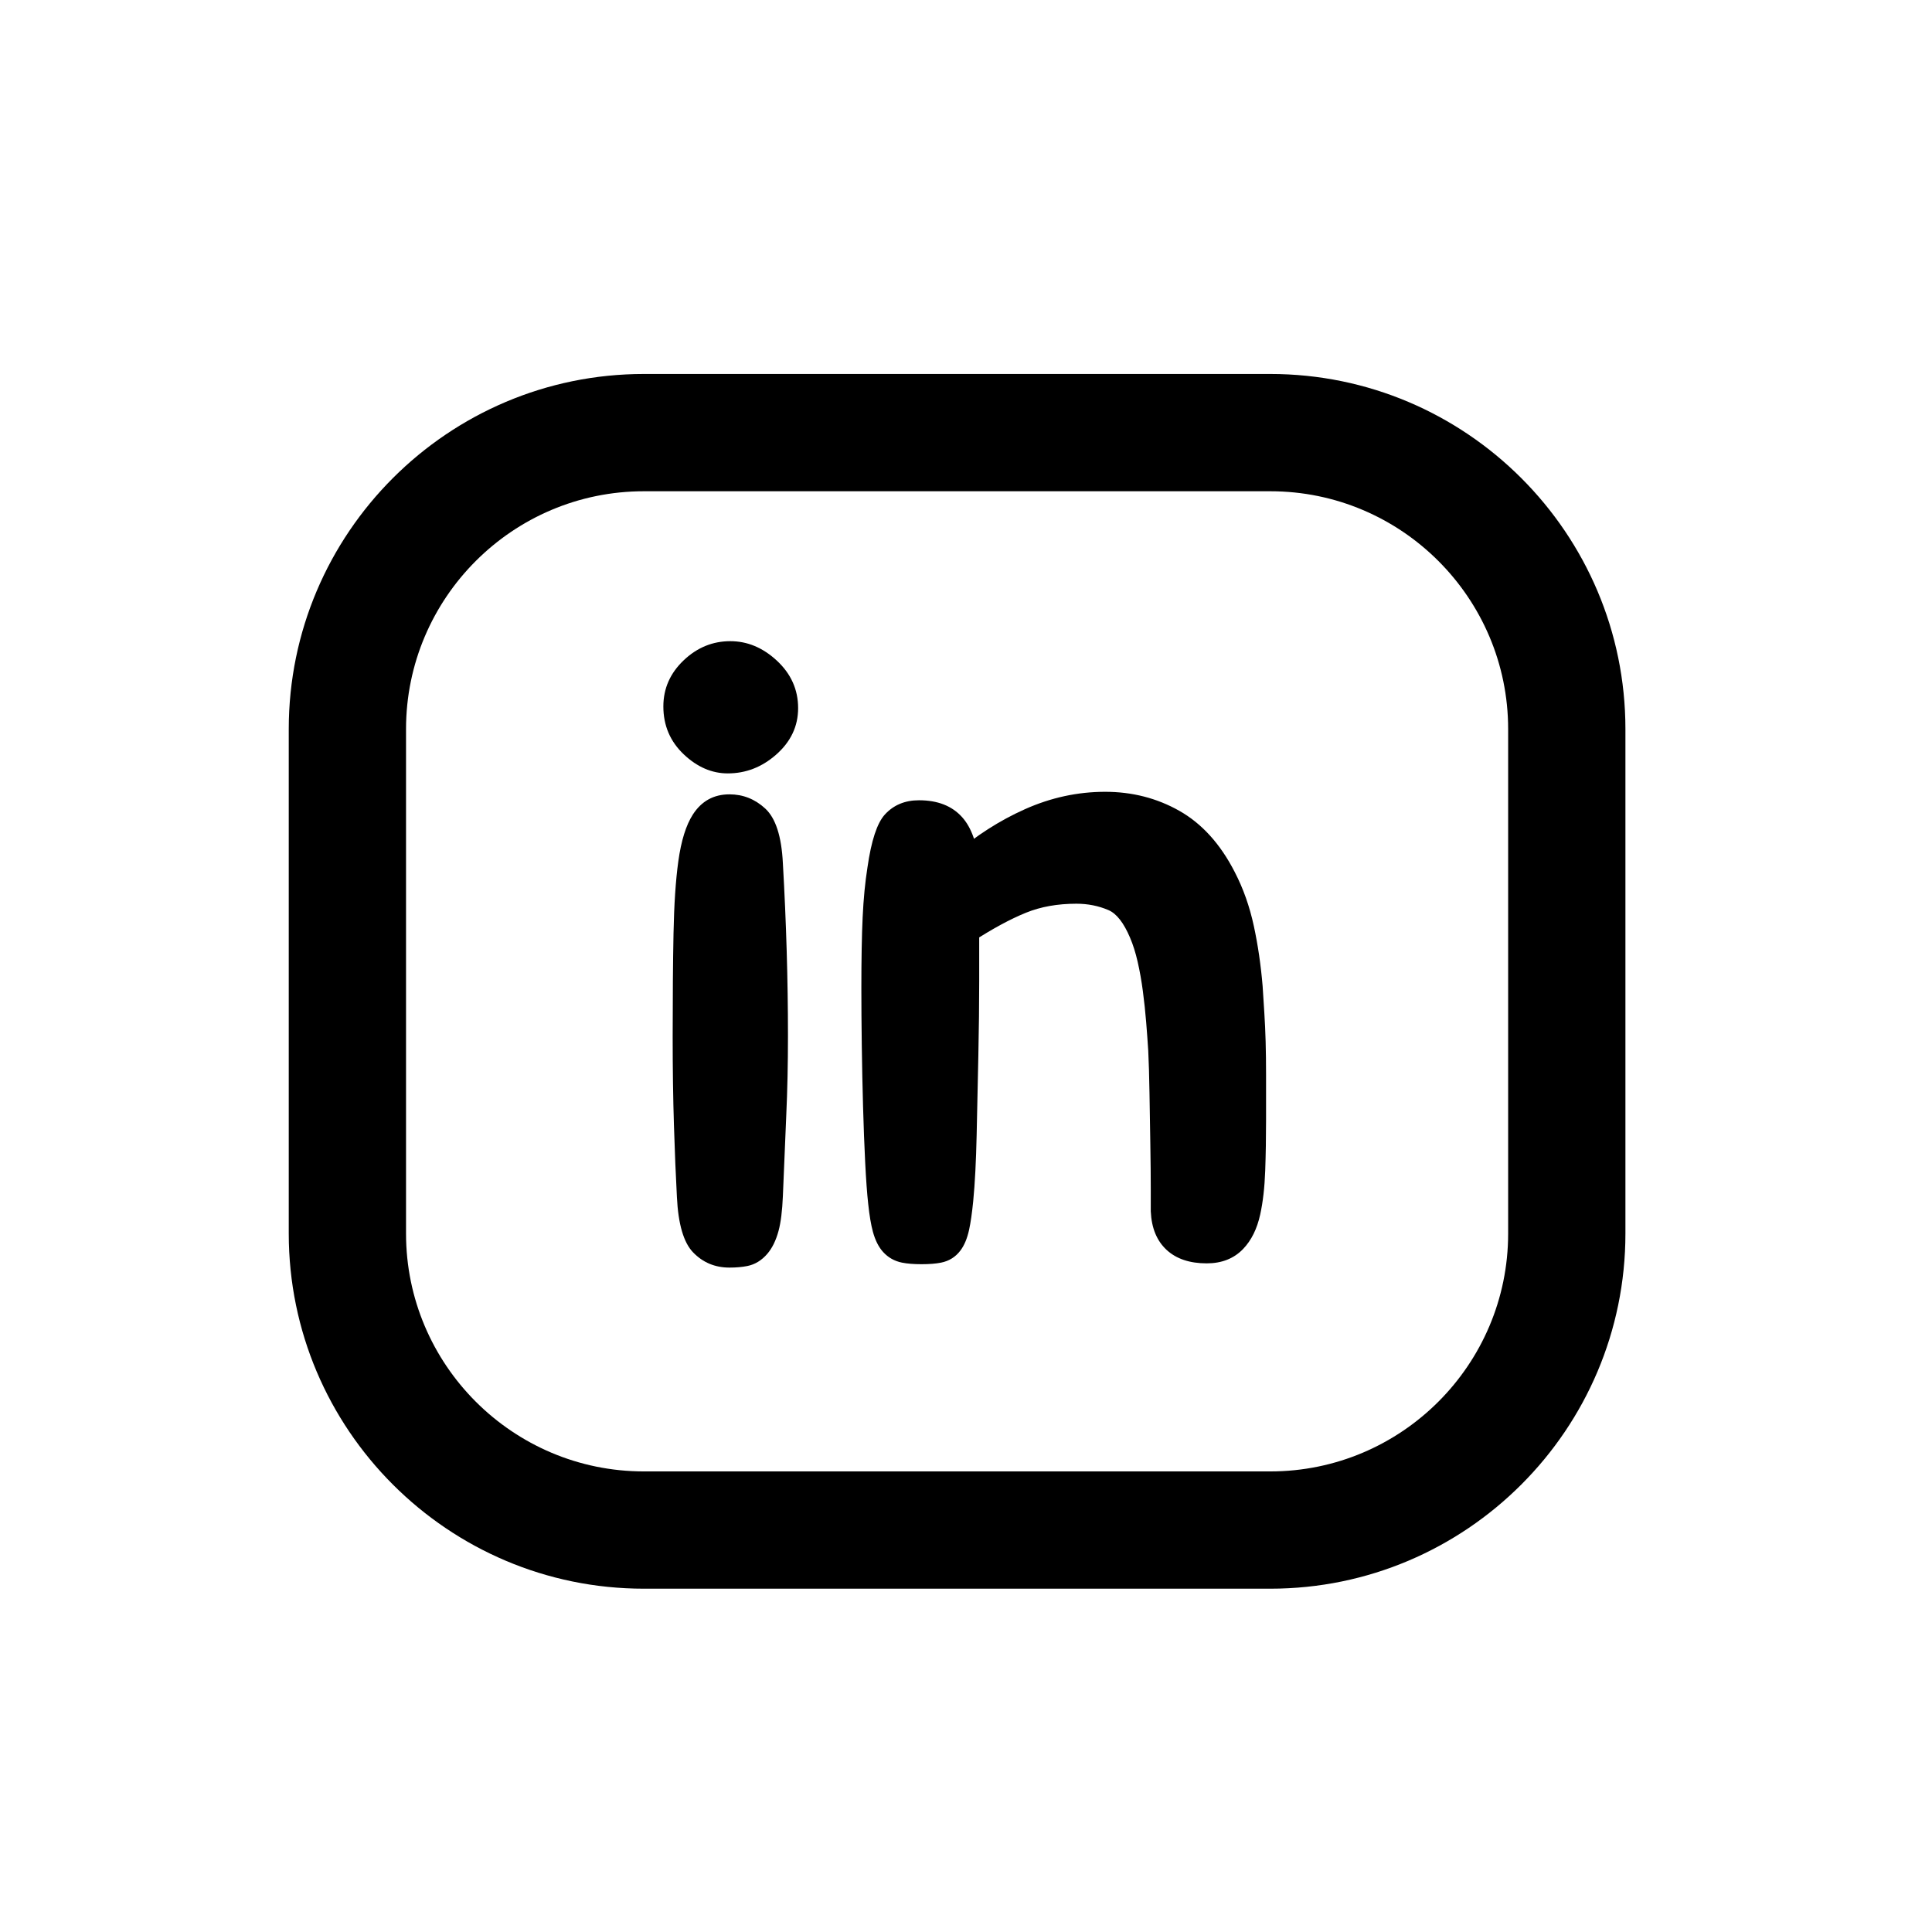 <svg xmlns="http://www.w3.org/2000/svg" xmlns:xlink="http://www.w3.org/1999/xlink" width="2400" zoomAndPan="magnify" viewBox="0 0 1800 1800" height="2400" preserveAspectRatio="xMidYMid meet" version="1.2"><defs><clipPath id="f2c5ddf47f"><path d="M 186.441 237.41 L 1613.691 237.41 L 1613.691 1562.66 L 186.441 1562.66 Z M 186.441 237.41 "/></clipPath><clipPath id="8af8dc46fa"><path d="M 493.195 492.504 L 1306.805 492.504 L 1306.805 1307 L 493.195 1307 Z M 493.195 492.504 "/></clipPath><clipPath id="635c40f526"><path d="M 514.195 492.504 L 1285.805 492.504 C 1297.402 492.504 1306.805 501.906 1306.805 513.504 L 1306.805 1286.496 C 1306.805 1298.094 1297.402 1307.496 1285.805 1307.496 L 514.195 1307.496 C 502.598 1307.496 493.195 1298.094 493.195 1286.496 L 493.195 513.504 C 493.195 501.906 502.598 492.504 514.195 492.504 Z M 514.195 492.504 "/></clipPath></defs><g id="b9e74d43bc"><rect x="0" width="1800" y="0" height="1800" style="fill:#ffffff;fill-opacity:1;stroke:none;"/><rect x="0" width="1800" y="0" height="1800" style="fill:#ffffff;fill-opacity:1;stroke:none;"/><path style=" stroke:none;fill-rule:nonzero;fill:#000000;fill-opacity:1;" d="M 1183.523 1480.145 L 599.871 1480.145 C 417.414 1480.145 269.027 1331.691 269.027 1149.309 L 269.027 679.266 C 269.027 496.812 417.484 348.43 599.871 348.43 L 1183.523 348.43 C 1365.98 348.43 1514.367 496.883 1514.367 679.266 L 1514.367 1149.309 C 1514.367 1331.691 1365.98 1480.145 1183.523 1480.145 Z M 599.871 457.688 C 477.664 457.688 378.289 557.133 378.289 679.266 L 378.289 1149.309 C 378.289 1271.512 477.734 1370.887 599.871 1370.887 L 1183.523 1370.887 C 1305.73 1370.887 1405.105 1271.441 1405.105 1149.309 L 1405.105 679.266 C 1405.105 557.062 1305.66 457.688 1183.523 457.688 Z M 599.871 457.688 "/><path style=" stroke:none;fill-rule:nonzero;fill:#000000;fill-opacity:1;" d="M 891.66 1168.301 C 751.598 1168.301 637.645 1054.348 637.645 914.285 C 637.645 774.227 751.598 660.273 891.66 660.273 C 1031.723 660.273 1145.68 774.227 1145.68 914.285 C 1145.68 1054.348 1031.723 1168.301 891.66 1168.301 Z M 891.66 769.531 C 811.848 769.531 746.902 834.477 746.902 914.285 C 746.902 994.098 811.848 1059.043 891.66 1059.043 C 971.473 1059.043 1036.418 994.098 1036.418 914.285 C 1036.418 834.477 971.473 769.531 891.66 769.531 Z M 891.66 769.531 "/><path style=" stroke:none;fill-rule:nonzero;fill:#000000;fill-opacity:1;" d="M 1180.25 662.266 L 1141.555 662.266 C 1111.395 662.266 1086.926 637.797 1086.926 607.637 C 1086.926 577.477 1111.395 553.008 1141.555 553.008 L 1180.25 553.008 C 1210.414 553.008 1234.883 577.477 1234.883 607.637 C 1234.883 637.797 1210.414 662.266 1180.25 662.266 Z M 1180.25 662.266 "/><g clip-rule="nonzero" clip-path="url(#f2c5ddf47f)"><path style=" stroke:none;fill-rule:nonzero;fill:#000000;fill-opacity:1;" d="M 3257.004 3233.77 L 13.301 3233.77 C -16.859 3233.77 -41.328 3209.297 -41.328 3179.141 L -41.328 -20.961 C -41.328 -51.121 -16.859 -75.59 13.301 -75.59 L 3257.004 -75.59 C 3287.164 -75.59 3311.637 -51.121 3311.637 -20.961 L 3311.637 3179.066 C 3311.637 3209.297 3287.164 3233.77 3257.004 3233.77 Z M 67.934 3124.508 L 3202.375 3124.508 L 3202.375 33.668 L 67.934 33.668 Z M 67.934 3124.508 "/></g><g clip-rule="nonzero" clip-path="url(#8af8dc46fa)"><g clip-rule="nonzero" clip-path="url(#635c40f526)"><path style=" stroke:none;fill-rule:nonzero;fill:#ffffff;fill-opacity:1;" d="M 493.195 492.504 L 1306.805 492.504 L 1306.805 1306.113 L 493.195 1306.113 Z M 493.195 492.504 "/></g></g><g style="fill:#000000;fill-opacity:1;"><g transform="translate(591.33, 1163.541)"><path style="stroke:none" d="M 39.344 -48.109 C 38.285 -67.664 37.359 -89.977 36.57 -115.051 C 35.777 -140.168 35.379 -167.777 35.379 -197.887 C 35.379 -235.301 35.645 -267.324 36.172 -293.961 C 36.707 -321.066 38.195 -343.438 40.641 -361.078 C 43.293 -380.246 47.82 -394.789 54.219 -404.707 C 62.289 -417.215 73.648 -423.469 88.301 -423.469 C 100.961 -423.469 112.074 -419.055 121.645 -410.219 C 131.336 -401.273 136.805 -384.344 138.051 -359.438 C 141.215 -304.043 142.801 -250.457 142.801 -198.676 C 142.801 -172.18 142.27 -147.387 141.207 -124.305 L 138.055 -49.07 C 137.488 -35.402 136.145 -24.637 134.031 -16.785 C 131.629 -7.867 128.148 -0.75 123.59 4.57 C 118.297 10.746 112.066 14.551 104.898 15.984 C 100.035 16.957 94.5 17.445 88.301 17.445 C 74.781 17.445 63.461 12.695 54.34 3.195 C 45.562 -5.949 40.562 -23.074 39.34 -48.184 Z M 67.883 -49.578 C 68.363 -39.793 69.395 -31.863 70.984 -25.793 C 72.195 -21.16 73.52 -18.094 74.957 -16.598 C 78.453 -12.957 82.902 -11.137 88.301 -11.137 C 92.613 -11.137 96.277 -11.438 99.297 -12.043 C 100.012 -12.184 100.879 -12.848 101.891 -14.031 C 103.641 -16.07 105.152 -19.465 106.434 -24.215 C 107.996 -30.023 109.02 -38.707 109.5 -50.266 L 112.656 -125.617 C 113.699 -148.262 114.219 -172.617 114.219 -198.676 C 114.219 -249.914 112.648 -303.023 109.508 -358.008 C 109.035 -367.418 107.969 -375.008 106.305 -380.777 C 105.07 -385.055 103.723 -387.871 102.262 -389.219 C 98.164 -393 93.512 -394.891 88.301 -394.891 C 84.031 -394.891 80.676 -392.996 78.234 -389.215 C 74.121 -382.836 71.023 -372.152 68.949 -357.156 C 66.66 -340.633 65.258 -319.379 64.746 -293.395 C 64.223 -266.949 63.961 -235.113 63.961 -197.887 C 63.961 -168.078 64.352 -140.766 65.133 -115.953 C 65.918 -91.094 66.836 -68.992 67.879 -49.652 Z M 89.09 -566.172 C 104.902 -566.172 119.301 -560.176 132.289 -548.191 C 145.602 -535.898 152.262 -521.098 152.262 -503.789 C 152.262 -486.852 145.379 -472.359 131.613 -460.316 C 118.406 -448.762 103.445 -442.984 86.723 -442.984 C 71.895 -442.984 58.242 -448.883 45.762 -460.688 C 33.059 -472.707 26.707 -487.598 26.707 -505.363 C 26.707 -522.082 33.059 -536.449 45.762 -548.465 C 58.242 -560.27 72.684 -566.172 89.09 -566.172 Z M 89.09 -537.59 C 80.266 -537.59 72.371 -534.293 65.402 -527.703 C 58.66 -521.324 55.285 -513.879 55.285 -505.363 C 55.285 -495.801 58.66 -487.828 65.402 -481.449 C 72.371 -474.859 79.477 -471.562 86.723 -471.562 C 96.285 -471.562 104.973 -474.984 112.793 -481.824 C 120.051 -488.176 123.68 -495.496 123.68 -503.789 C 123.68 -512.758 120.09 -520.559 112.902 -527.188 C 105.391 -534.125 97.453 -537.59 89.09 -537.59 Z M 89.09 -537.59 "/></g></g><g style="fill:#000000;fill-opacity:1;"><g transform="translate(769.495, 1163.541)"><path style="stroke:none" d="M 233.367 -321.57 C 215.781 -321.57 200.102 -318.766 186.324 -313.16 C 171.652 -307.195 154.977 -298.148 136.285 -286.027 L 128.508 -298.016 L 142.801 -298.016 L 142.801 -249.527 C 142.801 -228.141 142.535 -204.914 142.008 -179.848 L 140.43 -106.129 C 139.898 -81.59 138.824 -61 137.215 -44.352 C 136.105 -33.266 134.836 -24.434 133.406 -17.855 C 131.652 -9.781 128.969 -3.336 125.355 1.477 C 120.809 7.543 114.777 11.328 107.266 12.828 C 102.398 13.805 96.34 14.289 89.09 14.289 C 81.84 14.289 75.781 13.805 70.914 12.828 C 63.898 11.426 58.023 8.121 53.285 2.91 C 49.121 -1.672 45.945 -7.961 43.766 -15.949 C 41.988 -22.477 40.531 -31.113 39.398 -41.867 C 38.324 -51.559 37.383 -64.434 36.578 -80.492 C 35.785 -96.363 35.125 -113.68 34.598 -132.441 C 34.07 -151.172 33.672 -170.16 33.41 -189.414 C 33.145 -208.664 33.016 -226.469 33.016 -242.828 C 33.016 -269.855 33.414 -291.891 34.211 -308.934 C 35.027 -326.285 36.527 -341.793 38.711 -355.461 C 42.258 -380.273 47.641 -396.656 54.863 -404.602 C 62.953 -413.5 73.574 -417.949 86.723 -417.949 C 104.129 -417.949 117.539 -412.68 126.949 -402.141 C 135.605 -392.445 140.867 -377.629 142.738 -357.691 L 128.508 -356.355 L 119.16 -367.164 C 139.672 -384.902 161.734 -399.051 185.355 -409.609 C 209.547 -420.426 234.488 -425.836 260.172 -425.836 C 285.273 -425.836 308.238 -419.965 329.074 -408.227 C 350.234 -396.305 367.512 -377.242 380.906 -351.035 C 388.828 -335.762 394.762 -318.961 398.711 -300.629 C 402.52 -282.945 405.234 -264.336 406.863 -244.801 L 408.461 -219.688 C 408.996 -211.379 409.398 -202.539 409.668 -193.172 C 409.934 -183.84 410.066 -173.32 410.066 -161.621 L 410.066 -120.625 C 410.066 -103.637 409.801 -87.699 409.27 -72.812 C 408.715 -57.234 407.16 -43.637 404.609 -32.02 C 401.672 -18.633 396.387 -7.953 388.758 0.023 C 380.164 9.008 368.836 13.5 354.781 13.5 C 338.984 13.5 326.57 9.359 317.531 1.074 C 308.324 -7.367 303.367 -19.336 302.66 -34.828 L 302.648 -35.152 L 302.648 -55.582 C 302.648 -67.328 302.516 -81.047 302.254 -96.734 L 301.465 -144.832 C 301.207 -160.965 300.816 -174.211 300.301 -184.562 C 299.785 -192.766 299.141 -201.684 298.359 -211.32 C 297.59 -220.805 296.562 -230.426 295.281 -240.176 C 294.023 -249.719 292.395 -258.871 290.391 -267.633 C 288.48 -275.992 286.117 -283.453 283.305 -290.02 C 277.43 -303.871 270.73 -312.406 263.215 -315.629 C 253.977 -319.59 244.027 -321.57 233.367 -321.57 Z M 233.367 -350.148 C 247.938 -350.148 261.641 -347.398 274.473 -341.898 C 289.031 -335.656 300.73 -322.117 309.574 -301.281 C 313.066 -293.129 315.961 -284.035 318.254 -274 C 320.457 -264.367 322.242 -254.332 323.613 -243.902 C 324.961 -233.68 326.035 -223.59 326.844 -213.629 C 327.641 -203.816 328.305 -194.605 328.844 -185.988 C 329.379 -175.316 329.777 -161.754 330.043 -145.301 L 330.832 -97.211 C 331.094 -81.363 331.227 -67.488 331.227 -55.582 L 331.227 -35.477 L 316.938 -35.477 L 331.211 -36.125 C 331.559 -28.496 333.438 -23.117 336.844 -19.996 C 340.418 -16.719 346.398 -15.078 354.781 -15.078 C 360.695 -15.078 365.137 -16.629 368.105 -19.734 C 372.039 -23.844 374.902 -29.984 376.695 -38.148 C 378.875 -48.082 380.215 -59.977 380.707 -73.832 C 381.227 -88.379 381.488 -103.977 381.488 -120.625 L 381.488 -161.621 C 381.488 -173.051 381.359 -183.293 381.098 -192.355 C 380.84 -201.383 380.453 -209.891 379.938 -217.875 L 378.383 -242.43 C 376.859 -260.738 374.32 -278.133 370.77 -294.613 C 367.359 -310.449 362.254 -324.918 355.461 -338.027 C 344.676 -359.125 331.207 -374.223 315.047 -383.328 C 298.566 -392.613 280.273 -397.254 260.172 -397.254 C 238.555 -397.254 217.5 -392.676 197.02 -383.52 C 175.965 -374.105 156.242 -361.449 137.855 -345.551 L 116.871 -327.398 L 114.281 -355.023 C 112.996 -368.723 110.113 -378.086 105.629 -383.105 C 101.902 -387.281 95.598 -389.371 86.723 -389.371 C 82.004 -389.371 78.434 -388.039 76.012 -385.375 C 74.832 -384.078 73.5 -380.98 72.023 -376.078 C 70.129 -369.805 68.434 -361.426 66.934 -350.945 C 64.914 -338.332 63.523 -323.883 62.762 -307.594 C 61.984 -291 61.594 -269.41 61.594 -242.828 C 61.594 -226.598 61.727 -208.926 61.988 -189.805 C 62.25 -170.691 62.641 -151.84 63.164 -133.246 C 63.688 -114.691 64.34 -97.582 65.125 -81.918 C 65.898 -66.441 66.797 -54.086 67.824 -44.859 C 68.793 -35.637 69.965 -28.508 71.34 -23.469 C 72.312 -19.895 73.348 -17.512 74.434 -16.312 C 74.953 -15.742 75.648 -15.367 76.52 -15.195 C 79.535 -14.59 83.727 -14.289 89.09 -14.289 C 94.453 -14.289 98.645 -14.59 101.66 -15.195 C 102.035 -15.27 102.312 -15.43 102.492 -15.668 C 103.609 -17.16 104.605 -19.914 105.48 -23.93 C 106.676 -29.441 107.773 -37.164 108.766 -47.105 C 110.309 -63.043 111.34 -82.922 111.859 -106.738 L 113.434 -180.449 C 113.957 -205.316 114.219 -228.344 114.219 -249.527 L 114.219 -305.777 L 120.734 -310.004 C 140.938 -323.109 159.211 -332.988 175.555 -339.633 C 192.785 -346.645 212.055 -350.148 233.367 -350.148 Z M 233.367 -350.148 "/></g></g><g style="fill:#000000;fill-opacity:1;"><g transform="translate(591.33, 1163.541)"><path style="stroke:none" d="M 53.609 -48.875 C 52.555 -68.32 51.633 -90.531 50.844 -115.5 C 50.062 -140.469 49.672 -167.93 49.672 -197.891 C 49.672 -235.203 49.93 -267.129 50.453 -293.672 C 50.984 -320.223 52.43 -342.039 54.797 -359.125 C 57.16 -376.207 60.969 -388.82 66.219 -396.969 C 71.477 -405.113 78.836 -409.188 88.297 -409.188 C 97.234 -409.188 105.117 -406.031 111.953 -399.719 C 118.785 -393.414 122.727 -379.75 123.781 -358.719 C 126.938 -303.531 128.516 -250.18 128.516 -198.672 C 128.516 -172.398 127.988 -147.832 126.938 -124.969 C 125.883 -102.102 124.832 -77.004 123.781 -49.672 C 123.25 -37.055 122.062 -27.332 120.219 -20.5 C 118.383 -13.664 115.891 -8.41 112.734 -4.734 C 109.586 -1.055 106.039 1.176 102.094 1.969 C 98.156 2.758 93.555 3.156 88.297 3.156 C 78.836 3.156 70.953 -0.129 64.641 -6.703 C 58.336 -13.273 54.66 -27.332 53.609 -48.875 Z M 89.094 -551.891 C 101.176 -551.891 112.344 -547.156 122.594 -537.688 C 132.844 -528.227 137.969 -516.93 137.969 -503.797 C 137.969 -491.18 132.711 -480.273 122.203 -471.078 C 111.691 -461.879 99.863 -457.281 86.719 -457.281 C 75.688 -457.281 65.305 -461.879 55.578 -471.078 C 45.859 -480.273 41 -491.707 41 -505.375 C 41 -517.988 45.859 -528.895 55.578 -538.094 C 65.305 -547.289 76.477 -551.891 89.094 -551.891 Z M 89.094 -551.891 "/></g></g><g style="fill:#000000;fill-opacity:1;"><g transform="translate(769.495, 1163.541)"><path style="stroke:none" d="M 233.375 -335.859 C 213.926 -335.859 196.445 -332.703 180.938 -326.391 C 165.438 -320.086 147.961 -310.629 128.516 -298.016 C 128.516 -286.984 128.516 -270.82 128.516 -249.531 C 128.516 -228.238 128.25 -205.109 127.719 -180.141 C 127.195 -155.18 126.672 -130.613 126.141 -106.438 C 125.617 -82.258 124.566 -62.023 122.984 -45.734 C 121.941 -35.211 120.758 -26.93 119.438 -20.891 C 118.125 -14.848 116.285 -10.25 113.922 -7.094 C 111.555 -3.938 108.398 -1.961 104.453 -1.172 C 100.516 -0.391 95.395 0 89.094 0 C 82.781 0 77.648 -0.391 73.703 -1.172 C 69.766 -1.961 66.484 -3.801 63.859 -6.688 C 61.234 -9.582 59.129 -13.922 57.547 -19.703 C 55.973 -25.484 54.66 -33.367 53.609 -43.359 C 52.555 -52.816 51.633 -65.43 50.844 -81.203 C 50.062 -96.973 49.406 -114.188 48.875 -132.844 C 48.352 -151.5 47.957 -170.422 47.688 -189.609 C 47.426 -208.797 47.297 -226.535 47.297 -242.828 C 47.297 -269.629 47.691 -291.441 48.484 -308.266 C 49.273 -325.086 50.723 -340.066 52.828 -353.203 C 55.973 -375.273 60.176 -389.203 65.438 -394.984 C 70.695 -400.766 77.789 -403.656 86.719 -403.656 C 99.863 -403.656 109.719 -399.977 116.281 -392.625 C 122.852 -385.27 126.93 -373.18 128.516 -356.359 C 147.961 -373.18 168.852 -386.582 191.188 -396.562 C 213.531 -406.551 236.523 -411.547 260.172 -411.547 C 282.773 -411.547 303.406 -406.289 322.062 -395.781 C 340.719 -385.27 356.094 -368.188 368.188 -344.531 C 375.539 -330.344 381.055 -314.707 384.734 -297.625 C 388.422 -280.539 391.051 -262.539 392.625 -243.625 C 393.156 -235.207 393.68 -226.926 394.203 -218.781 C 394.723 -210.633 395.113 -201.961 395.375 -192.766 C 395.645 -183.566 395.781 -173.188 395.781 -161.625 C 395.781 -150.062 395.781 -136.395 395.781 -120.625 C 395.781 -103.801 395.516 -88.031 394.984 -73.312 C 394.461 -58.602 393.02 -45.859 390.656 -35.078 C 388.289 -24.305 384.219 -15.895 378.438 -9.844 C 372.656 -3.801 364.77 -0.781 354.781 -0.781 C 330.602 -0.781 317.988 -12.348 316.938 -35.484 C 316.938 -37.055 316.938 -43.754 316.938 -55.578 C 316.938 -67.41 316.805 -81.207 316.547 -96.969 C 316.285 -112.738 316.02 -128.77 315.75 -145.062 C 315.488 -161.352 315.098 -174.758 314.578 -185.281 C 314.047 -193.688 313.383 -202.75 312.594 -212.469 C 311.812 -222.195 310.766 -232.051 309.453 -242.031 C 308.141 -252.02 306.43 -261.613 304.328 -270.812 C 302.223 -280.008 299.594 -288.289 296.438 -295.656 C 289.082 -313 279.883 -324.035 268.844 -328.766 C 257.812 -333.492 245.988 -335.859 233.375 -335.859 Z M 233.375 -335.859 "/></g></g></g></svg>